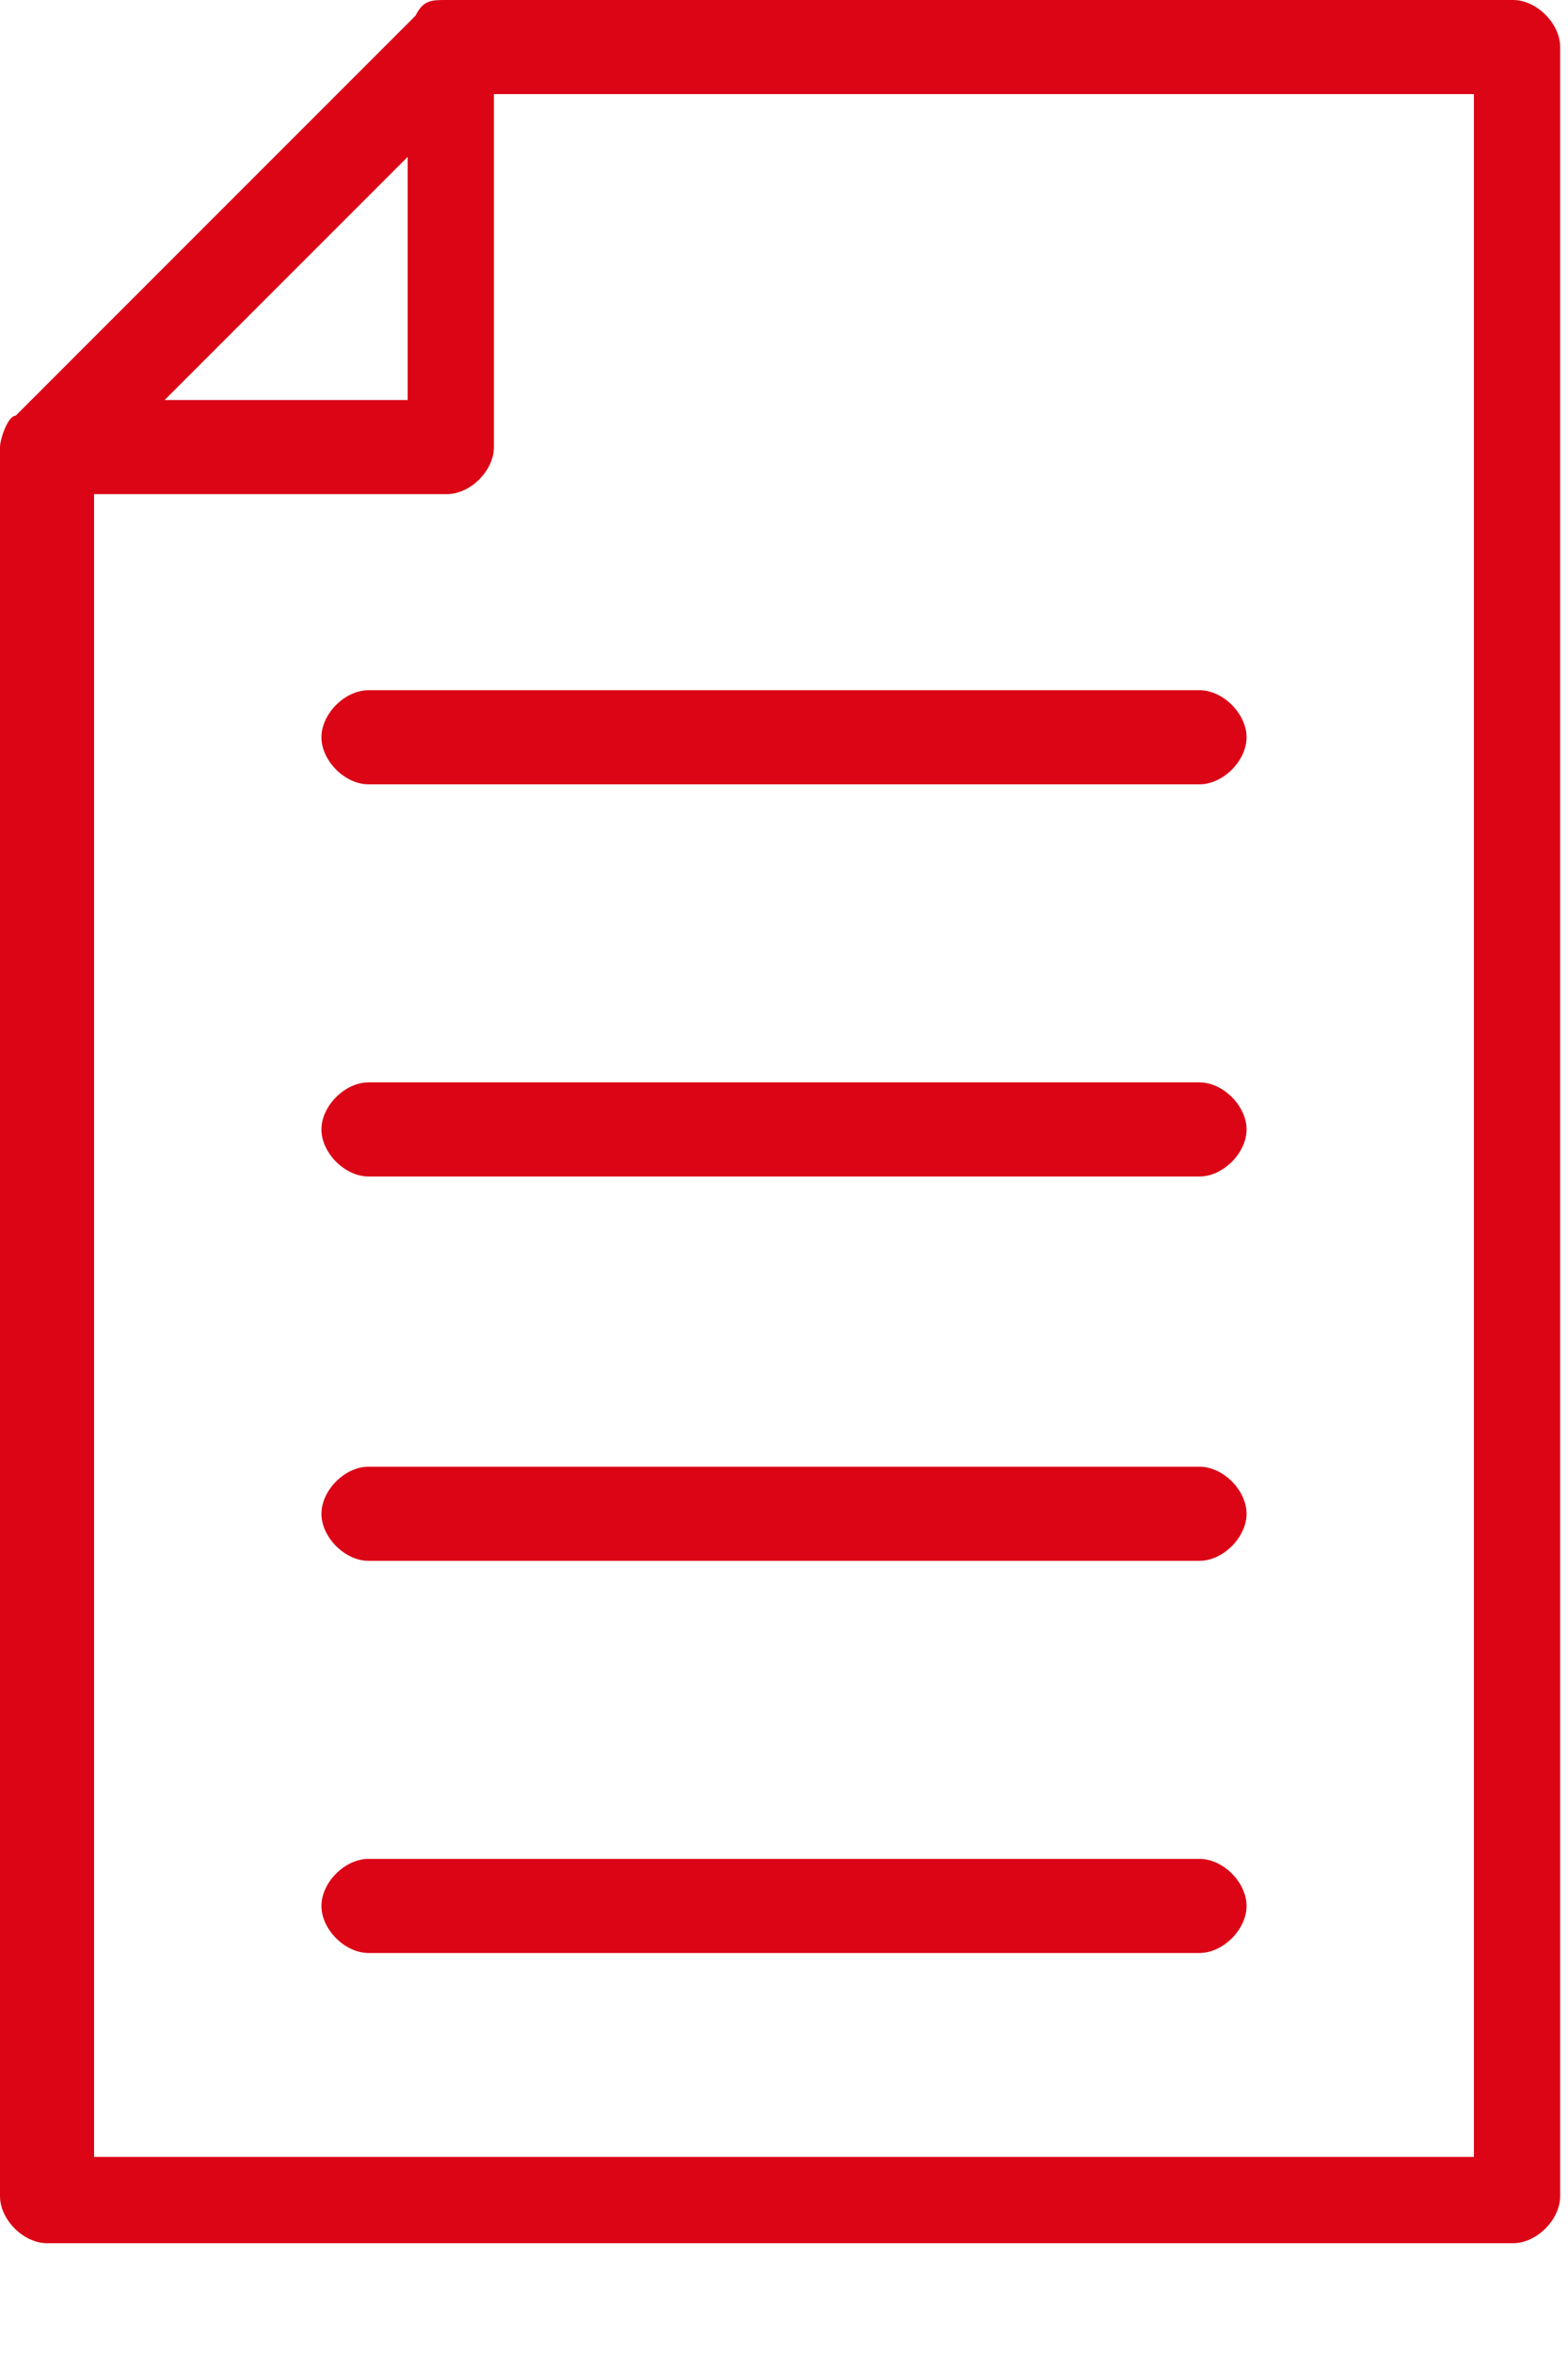 <?xml version="1.0" encoding="UTF-8"?>
<svg id="_レイヤー_1" data-name=" レイヤー 1" xmlns="http://www.w3.org/2000/svg" width="20" height="30" version="1.1" viewBox="0 0 20 30">
  <defs>
    <style>
      .cls-1 {
        fill: #db0516;
        stroke-width: 0px;
      }
    </style>
  </defs>
  <path class="cls-1" d="M19.3,0H5.7c-.2,0-.3,0-.4.2L.2,5.3c-.1,0-.2.3-.2.4v22.3c0,.3.3.6.6.6h18.7c.3,0,.6-.3.6-.6V.6c0-.3-.3-.6-.6-.6ZM5.2,2v3.1h-3.1l3.1-3.1ZM18.8,27.5H1.2V6.3h4.5c.3,0,.6-.3.6-.6V1.2h12.5v26.2h0Z"/>
  <path class="cls-1" d="M4.7,8.8c-.3,0-.6.3-.6.6s.3.6.6.6h10.6c.3,0,.6-.3.6-.6s-.3-.6-.6-.6H4.7Z"/>
  <path class="cls-1" d="M15.3,13.8H4.7c-.3,0-.6.3-.6.6s.3.6.6.6h10.6c.3,0,.6-.3.6-.6s-.3-.6-.6-.6Z"/>
  <path class="cls-1" d="M15.3,18.7H4.7c-.3,0-.6.3-.6.6s.3.6.6.6h10.6c.3,0,.6-.3.6-.6s-.3-.6-.6-.6Z"/>
  <path class="cls-1" d="M15.3,23.7H4.7c-.3,0-.6.3-.6.6s.3.6.6.6h10.6c.3,0,.6-.3.6-.6s-.3-.6-.6-.6Z"/>
</svg>
